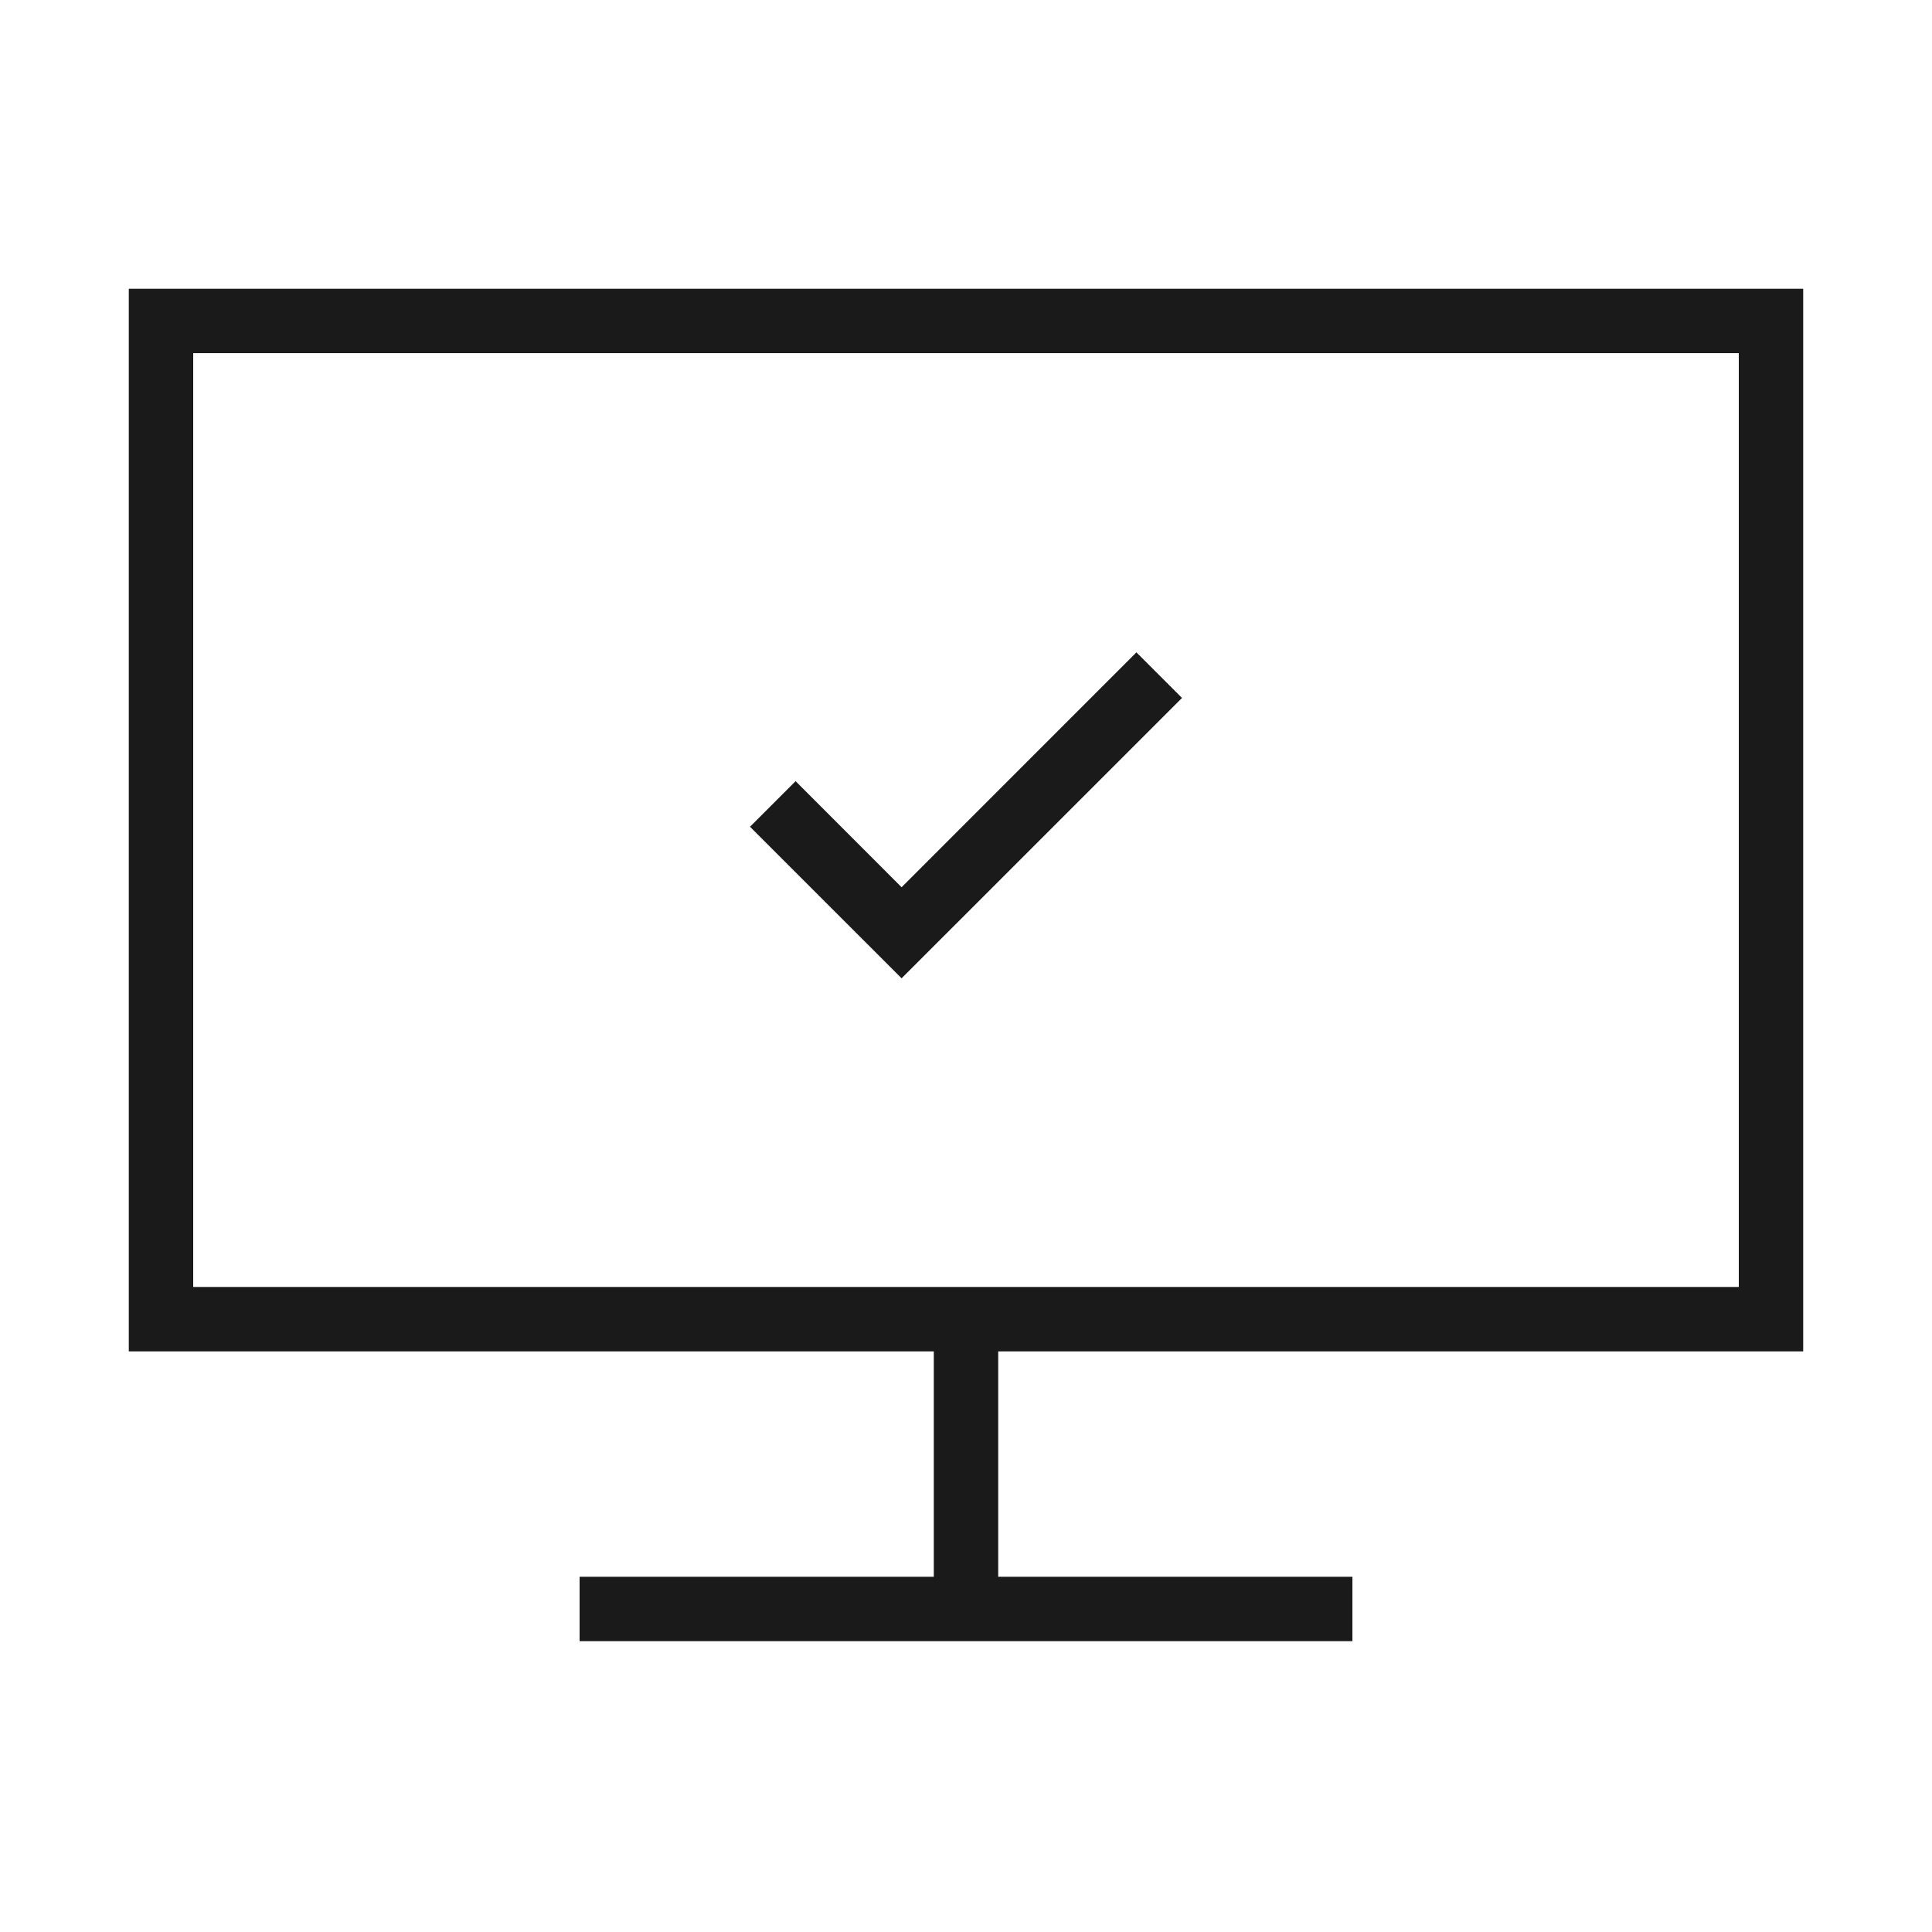 <?xml version="1.0" encoding="UTF-8"?>
<svg xmlns="http://www.w3.org/2000/svg" width="60" height="60" viewBox="0 0 60 60" fill="none">
  <path d="M4 41.968H29V48.968H18V50.968H42V48.968H31V41.968H56V8.968H4V41.968ZM6 10.968H54V39.968H6V10.968Z" fill="#1A1A1A"></path>
  <path d="M28 27.554L24.708 24.26L23.292 25.676L28 30.382L36.708 21.676L35.292 20.26L28 27.554Z" fill="#1A1A1A"></path>
</svg>
